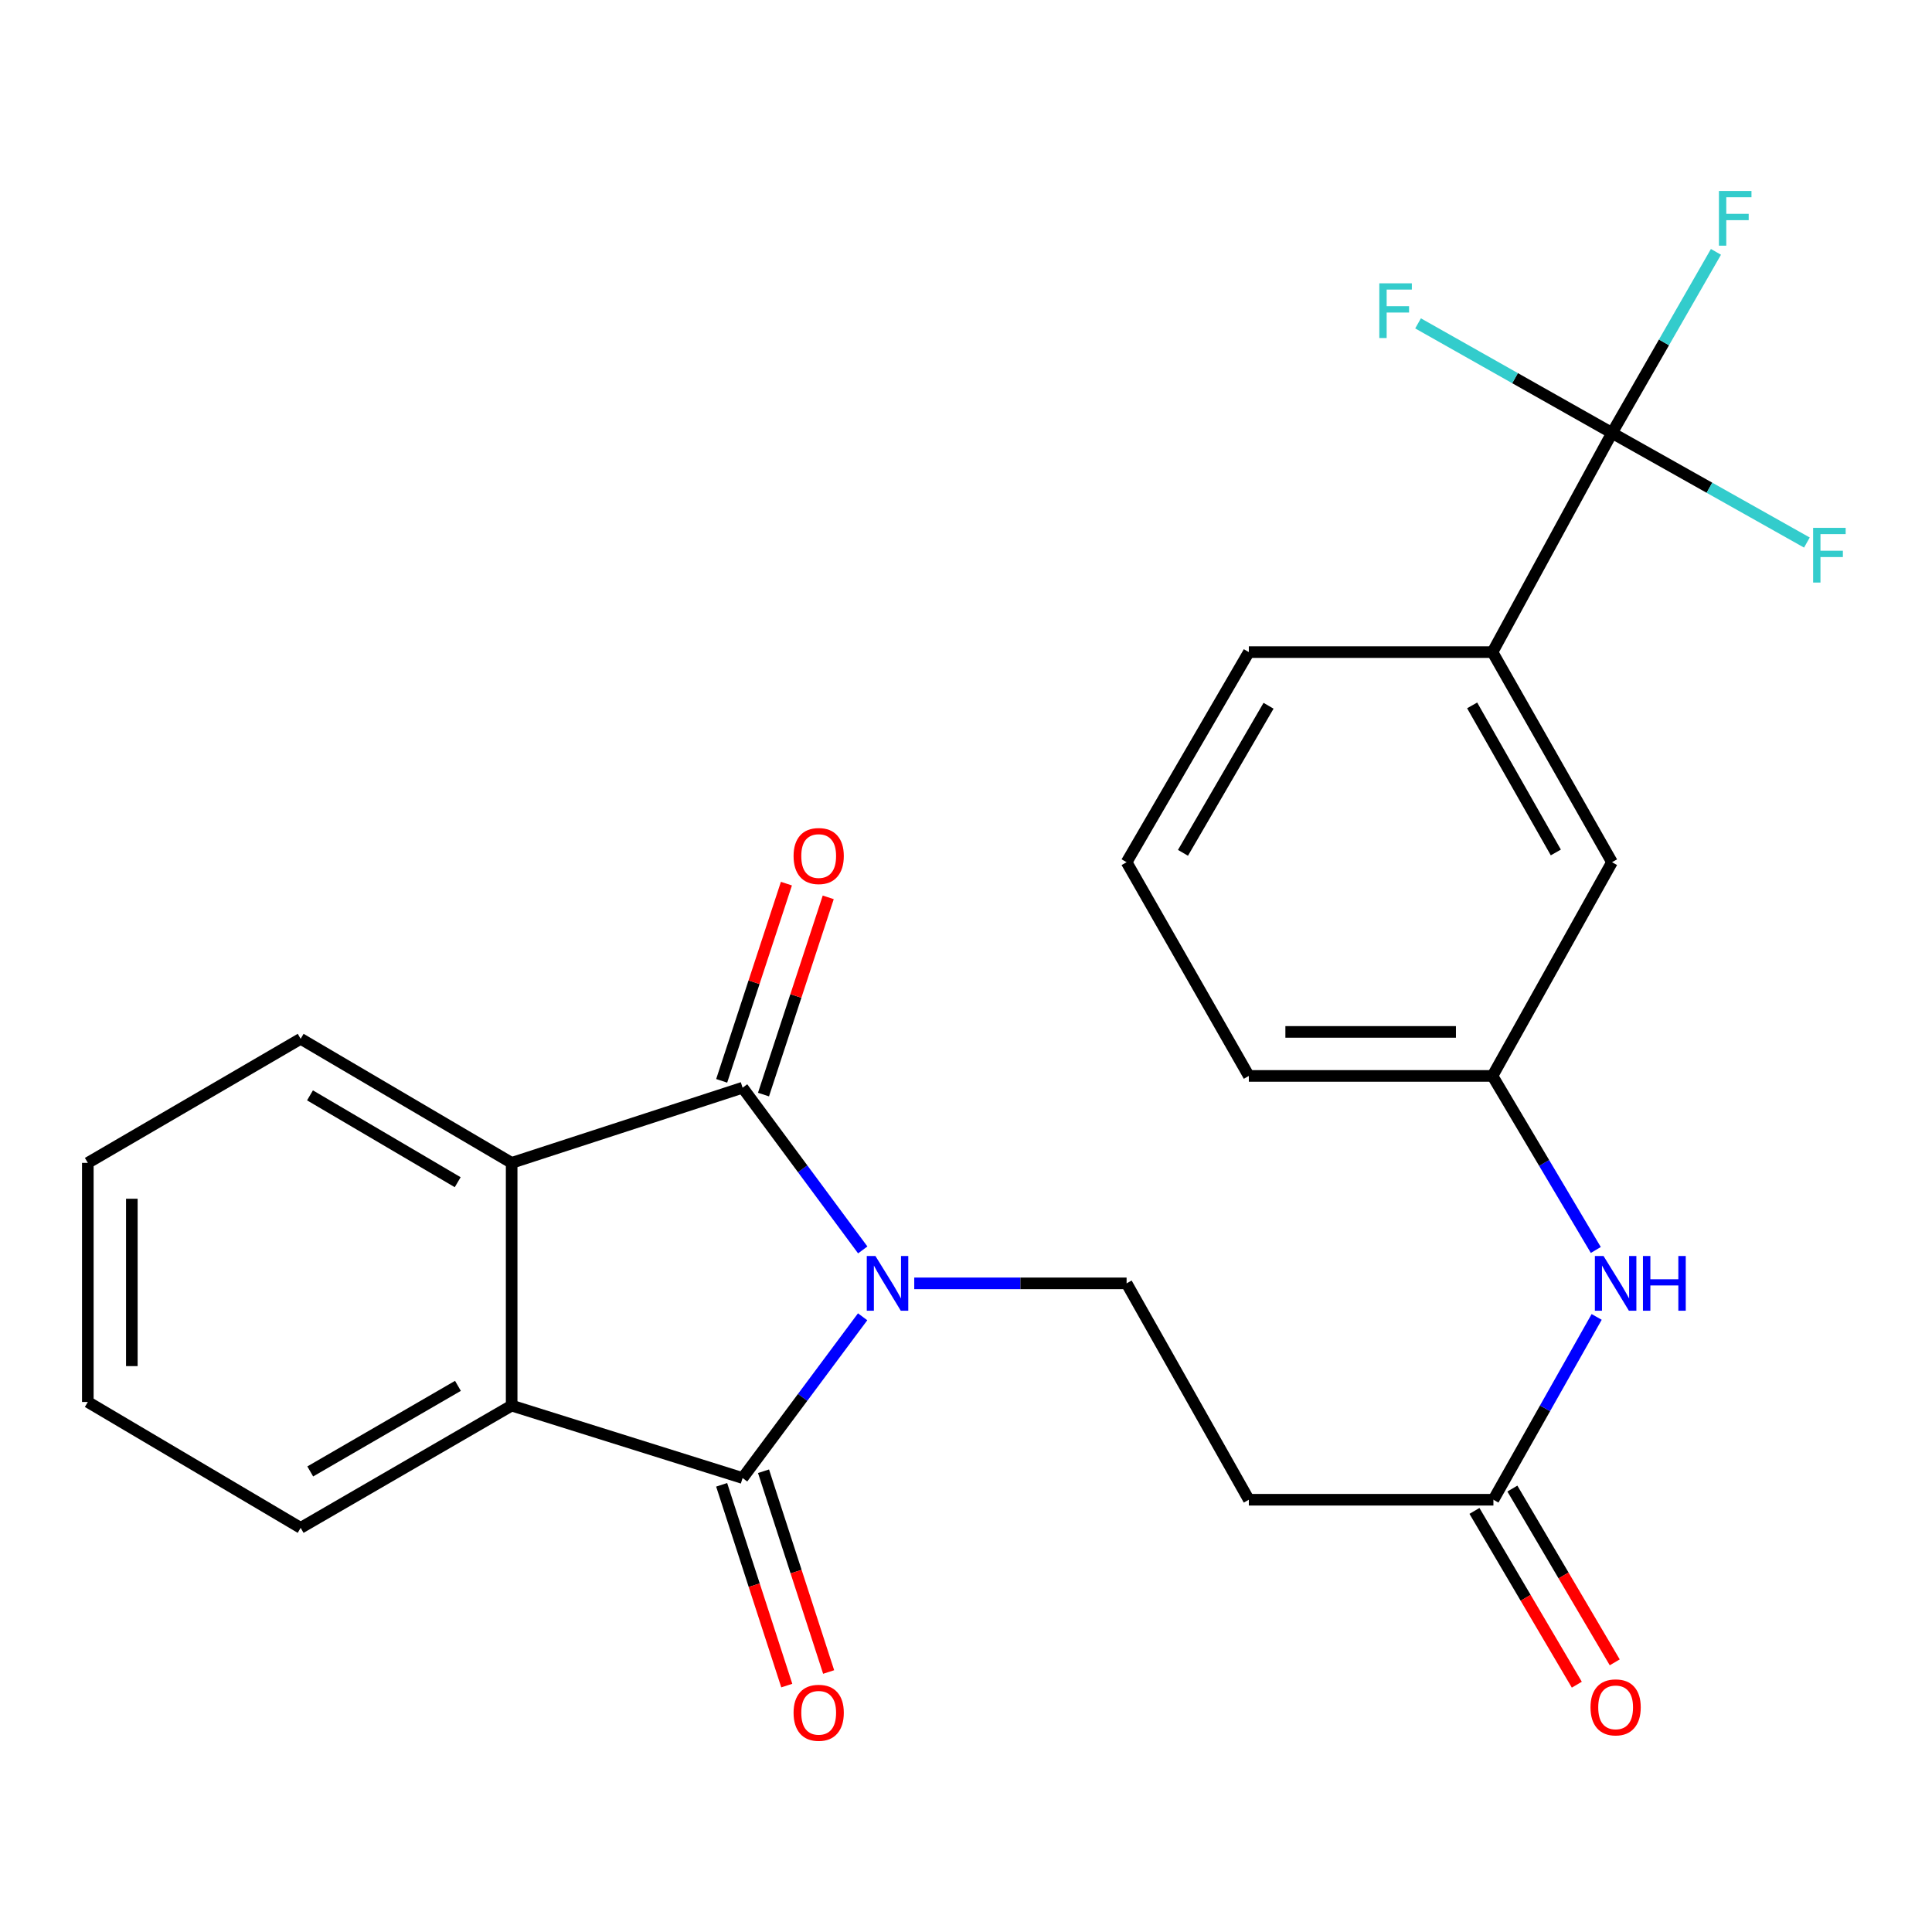<?xml version='1.0' encoding='iso-8859-1'?>
<svg version='1.1' baseProfile='full'
              xmlns='http://www.w3.org/2000/svg'
                      xmlns:rdkit='http://www.rdkit.org/xml'
                      xmlns:xlink='http://www.w3.org/1999/xlink'
                  xml:space='preserve'
width='1000px' height='1000px' viewBox='0 0 1000 1000'>
<!-- END OF HEADER -->
<rect style='opacity:1.0;fill:#FFFFFF;stroke:none' width='1000' height='1000' x='0' y='0'> </rect>
<path class='bond-0' d='M 446.557,646.954 L 415.46,604.976' style='fill:none;fill-rule:evenodd;stroke:#0000FF;stroke-width:6px;stroke-linecap:butt;stroke-linejoin:miter;stroke-opacity:1' />
<path class='bond-0' d='M 415.46,604.976 L 384.364,562.998' style='fill:none;fill-rule:evenodd;stroke:#000000;stroke-width:6px;stroke-linecap:butt;stroke-linejoin:miter;stroke-opacity:1' />
<path class='bond-1' d='M 446.5,681.565 L 415.432,723.295' style='fill:none;fill-rule:evenodd;stroke:#0000FF;stroke-width:6px;stroke-linecap:butt;stroke-linejoin:miter;stroke-opacity:1' />
<path class='bond-1' d='M 415.432,723.295 L 384.364,765.025' style='fill:none;fill-rule:evenodd;stroke:#000000;stroke-width:6px;stroke-linecap:butt;stroke-linejoin:miter;stroke-opacity:1' />
<path class='bond-5' d='M 473.214,664.265 L 528.169,664.265' style='fill:none;fill-rule:evenodd;stroke:#0000FF;stroke-width:6px;stroke-linecap:butt;stroke-linejoin:miter;stroke-opacity:1' />
<path class='bond-5' d='M 528.169,664.265 L 583.125,664.265' style='fill:none;fill-rule:evenodd;stroke:#000000;stroke-width:6px;stroke-linecap:butt;stroke-linejoin:miter;stroke-opacity:1' />
<path class='bond-2' d='M 384.364,562.998 L 264.833,601.905' style='fill:none;fill-rule:evenodd;stroke:#000000;stroke-width:6px;stroke-linecap:butt;stroke-linejoin:miter;stroke-opacity:1' />
<path class='bond-9' d='M 395.186,566.551 L 411.94,515.51' style='fill:none;fill-rule:evenodd;stroke:#000000;stroke-width:6px;stroke-linecap:butt;stroke-linejoin:miter;stroke-opacity:1' />
<path class='bond-9' d='M 411.94,515.51 L 428.693,464.47' style='fill:none;fill-rule:evenodd;stroke:#FF0000;stroke-width:6px;stroke-linecap:butt;stroke-linejoin:miter;stroke-opacity:1' />
<path class='bond-9' d='M 373.541,559.446 L 390.294,508.405' style='fill:none;fill-rule:evenodd;stroke:#000000;stroke-width:6px;stroke-linecap:butt;stroke-linejoin:miter;stroke-opacity:1' />
<path class='bond-9' d='M 390.294,508.405 L 407.047,457.365' style='fill:none;fill-rule:evenodd;stroke:#FF0000;stroke-width:6px;stroke-linecap:butt;stroke-linejoin:miter;stroke-opacity:1' />
<path class='bond-3' d='M 384.364,765.025 L 264.833,727.536' style='fill:none;fill-rule:evenodd;stroke:#000000;stroke-width:6px;stroke-linecap:butt;stroke-linejoin:miter;stroke-opacity:1' />
<path class='bond-10' d='M 373.528,768.539 L 390.382,820.498' style='fill:none;fill-rule:evenodd;stroke:#000000;stroke-width:6px;stroke-linecap:butt;stroke-linejoin:miter;stroke-opacity:1' />
<path class='bond-10' d='M 390.382,820.498 L 407.236,872.457' style='fill:none;fill-rule:evenodd;stroke:#FF0000;stroke-width:6px;stroke-linecap:butt;stroke-linejoin:miter;stroke-opacity:1' />
<path class='bond-10' d='M 395.199,761.51 L 412.053,813.469' style='fill:none;fill-rule:evenodd;stroke:#000000;stroke-width:6px;stroke-linecap:butt;stroke-linejoin:miter;stroke-opacity:1' />
<path class='bond-10' d='M 412.053,813.469 L 428.906,865.427' style='fill:none;fill-rule:evenodd;stroke:#FF0000;stroke-width:6px;stroke-linecap:butt;stroke-linejoin:miter;stroke-opacity:1' />
<path class='bond-19' d='M 264.833,601.905 L 155.619,537.685' style='fill:none;fill-rule:evenodd;stroke:#000000;stroke-width:6px;stroke-linecap:butt;stroke-linejoin:miter;stroke-opacity:1' />
<path class='bond-19' d='M 236.903,611.911 L 160.453,566.956' style='fill:none;fill-rule:evenodd;stroke:#000000;stroke-width:6px;stroke-linecap:butt;stroke-linejoin:miter;stroke-opacity:1' />
<path class='bond-25' d='M 264.833,601.905 L 264.833,727.536' style='fill:none;fill-rule:evenodd;stroke:#000000;stroke-width:6px;stroke-linecap:butt;stroke-linejoin:miter;stroke-opacity:1' />
<path class='bond-18' d='M 264.833,727.536 L 155.619,790.819' style='fill:none;fill-rule:evenodd;stroke:#000000;stroke-width:6px;stroke-linecap:butt;stroke-linejoin:miter;stroke-opacity:1' />
<path class='bond-18' d='M 237.029,717.316 L 160.579,761.615' style='fill:none;fill-rule:evenodd;stroke:#000000;stroke-width:6px;stroke-linecap:butt;stroke-linejoin:miter;stroke-opacity:1' />
<path class='bond-4' d='M 834.373,224.089 L 772.507,337.531' style='fill:none;fill-rule:evenodd;stroke:#000000;stroke-width:6px;stroke-linecap:butt;stroke-linejoin:miter;stroke-opacity:1' />
<path class='bond-15' d='M 834.373,224.089 L 784.179,195.734' style='fill:none;fill-rule:evenodd;stroke:#000000;stroke-width:6px;stroke-linecap:butt;stroke-linejoin:miter;stroke-opacity:1' />
<path class='bond-15' d='M 784.179,195.734 L 733.985,167.379' style='fill:none;fill-rule:evenodd;stroke:#33CCCC;stroke-width:6px;stroke-linecap:butt;stroke-linejoin:miter;stroke-opacity:1' />
<path class='bond-16' d='M 834.373,224.089 L 884.809,252.456' style='fill:none;fill-rule:evenodd;stroke:#000000;stroke-width:6px;stroke-linecap:butt;stroke-linejoin:miter;stroke-opacity:1' />
<path class='bond-16' d='M 884.809,252.456 L 935.244,280.822' style='fill:none;fill-rule:evenodd;stroke:#33CCCC;stroke-width:6px;stroke-linecap:butt;stroke-linejoin:miter;stroke-opacity:1' />
<path class='bond-17' d='M 834.373,224.089 L 861.273,177.226' style='fill:none;fill-rule:evenodd;stroke:#000000;stroke-width:6px;stroke-linecap:butt;stroke-linejoin:miter;stroke-opacity:1' />
<path class='bond-17' d='M 861.273,177.226 L 888.172,130.363' style='fill:none;fill-rule:evenodd;stroke:#33CCCC;stroke-width:6px;stroke-linecap:butt;stroke-linejoin:miter;stroke-opacity:1' />
<path class='bond-8' d='M 583.125,664.265 L 646.396,776.264' style='fill:none;fill-rule:evenodd;stroke:#000000;stroke-width:6px;stroke-linecap:butt;stroke-linejoin:miter;stroke-opacity:1' />
<path class='bond-6' d='M 772.507,337.531 L 834.373,446.278' style='fill:none;fill-rule:evenodd;stroke:#000000;stroke-width:6px;stroke-linecap:butt;stroke-linejoin:miter;stroke-opacity:1' />
<path class='bond-6' d='M 761.985,365.109 L 805.291,441.231' style='fill:none;fill-rule:evenodd;stroke:#000000;stroke-width:6px;stroke-linecap:butt;stroke-linejoin:miter;stroke-opacity:1' />
<path class='bond-27' d='M 772.507,337.531 L 646.396,337.531' style='fill:none;fill-rule:evenodd;stroke:#000000;stroke-width:6px;stroke-linecap:butt;stroke-linejoin:miter;stroke-opacity:1' />
<path class='bond-7' d='M 772.988,776.264 L 646.396,776.264' style='fill:none;fill-rule:evenodd;stroke:#000000;stroke-width:6px;stroke-linecap:butt;stroke-linejoin:miter;stroke-opacity:1' />
<path class='bond-11' d='M 772.988,776.264 L 799.71,728.952' style='fill:none;fill-rule:evenodd;stroke:#000000;stroke-width:6px;stroke-linecap:butt;stroke-linejoin:miter;stroke-opacity:1' />
<path class='bond-11' d='M 799.71,728.952 L 826.432,681.64' style='fill:none;fill-rule:evenodd;stroke:#0000FF;stroke-width:6px;stroke-linecap:butt;stroke-linejoin:miter;stroke-opacity:1' />
<path class='bond-14' d='M 763.174,782.046 L 789.667,827.018' style='fill:none;fill-rule:evenodd;stroke:#000000;stroke-width:6px;stroke-linecap:butt;stroke-linejoin:miter;stroke-opacity:1' />
<path class='bond-14' d='M 789.667,827.018 L 816.16,871.99' style='fill:none;fill-rule:evenodd;stroke:#FF0000;stroke-width:6px;stroke-linecap:butt;stroke-linejoin:miter;stroke-opacity:1' />
<path class='bond-14' d='M 782.803,770.482 L 809.296,815.454' style='fill:none;fill-rule:evenodd;stroke:#000000;stroke-width:6px;stroke-linecap:butt;stroke-linejoin:miter;stroke-opacity:1' />
<path class='bond-14' d='M 809.296,815.454 L 835.789,860.426' style='fill:none;fill-rule:evenodd;stroke:#FF0000;stroke-width:6px;stroke-linecap:butt;stroke-linejoin:miter;stroke-opacity:1' />
<path class='bond-13' d='M 825.987,646.983 L 799.247,601.94' style='fill:none;fill-rule:evenodd;stroke:#0000FF;stroke-width:6px;stroke-linecap:butt;stroke-linejoin:miter;stroke-opacity:1' />
<path class='bond-13' d='M 799.247,601.94 L 772.507,556.898' style='fill:none;fill-rule:evenodd;stroke:#000000;stroke-width:6px;stroke-linecap:butt;stroke-linejoin:miter;stroke-opacity:1' />
<path class='bond-12' d='M 834.373,446.278 L 772.507,556.898' style='fill:none;fill-rule:evenodd;stroke:#000000;stroke-width:6px;stroke-linecap:butt;stroke-linejoin:miter;stroke-opacity:1' />
<path class='bond-22' d='M 772.507,556.898 L 646.396,556.898' style='fill:none;fill-rule:evenodd;stroke:#000000;stroke-width:6px;stroke-linecap:butt;stroke-linejoin:miter;stroke-opacity:1' />
<path class='bond-22' d='M 753.59,534.116 L 665.312,534.116' style='fill:none;fill-rule:evenodd;stroke:#000000;stroke-width:6px;stroke-linecap:butt;stroke-linejoin:miter;stroke-opacity:1' />
<path class='bond-23' d='M 155.619,790.819 L 45.455,725.662' style='fill:none;fill-rule:evenodd;stroke:#000000;stroke-width:6px;stroke-linecap:butt;stroke-linejoin:miter;stroke-opacity:1' />
<path class='bond-24' d='M 155.619,537.685 L 45.455,601.905' style='fill:none;fill-rule:evenodd;stroke:#000000;stroke-width:6px;stroke-linecap:butt;stroke-linejoin:miter;stroke-opacity:1' />
<path class='bond-20' d='M 646.396,337.531 L 583.125,446.278' style='fill:none;fill-rule:evenodd;stroke:#000000;stroke-width:6px;stroke-linecap:butt;stroke-linejoin:miter;stroke-opacity:1' />
<path class='bond-20' d='M 656.597,365.3 L 612.307,441.423' style='fill:none;fill-rule:evenodd;stroke:#000000;stroke-width:6px;stroke-linecap:butt;stroke-linejoin:miter;stroke-opacity:1' />
<path class='bond-21' d='M 583.125,446.278 L 646.396,556.898' style='fill:none;fill-rule:evenodd;stroke:#000000;stroke-width:6px;stroke-linecap:butt;stroke-linejoin:miter;stroke-opacity:1' />
<path class='bond-26' d='M 45.455,725.662 L 45.455,601.905' style='fill:none;fill-rule:evenodd;stroke:#000000;stroke-width:6px;stroke-linecap:butt;stroke-linejoin:miter;stroke-opacity:1' />
<path class='bond-26' d='M 68.237,707.099 L 68.237,620.469' style='fill:none;fill-rule:evenodd;stroke:#000000;stroke-width:6px;stroke-linecap:butt;stroke-linejoin:miter;stroke-opacity:1' />
<path  class='atom-0' d='M 453.12 650.105
L 462.4 665.105
Q 463.32 666.585, 464.8 669.265
Q 466.28 671.945, 466.36 672.105
L 466.36 650.105
L 470.12 650.105
L 470.12 678.425
L 466.24 678.425
L 456.28 662.025
Q 455.12 660.105, 453.88 657.905
Q 452.68 655.705, 452.32 655.025
L 452.32 678.425
L 448.64 678.425
L 448.64 650.105
L 453.12 650.105
' fill='#0000FF'/>
<path  class='atom-10' d='M 410.751 443.08
Q 410.751 436.28, 414.111 432.48
Q 417.471 428.68, 423.751 428.68
Q 430.031 428.68, 433.391 432.48
Q 436.751 436.28, 436.751 443.08
Q 436.751 449.96, 433.351 453.88
Q 429.951 457.76, 423.751 457.76
Q 417.511 457.76, 414.111 453.88
Q 410.751 450, 410.751 443.08
M 423.751 454.56
Q 428.071 454.56, 430.391 451.68
Q 432.751 448.76, 432.751 443.08
Q 432.751 437.52, 430.391 434.72
Q 428.071 431.88, 423.751 431.88
Q 419.431 431.88, 417.071 434.68
Q 414.751 437.48, 414.751 443.08
Q 414.751 448.8, 417.071 451.68
Q 419.431 454.56, 423.751 454.56
' fill='#FF0000'/>
<path  class='atom-11' d='M 410.751 886.533
Q 410.751 879.733, 414.111 875.933
Q 417.471 872.133, 423.751 872.133
Q 430.031 872.133, 433.391 875.933
Q 436.751 879.733, 436.751 886.533
Q 436.751 893.413, 433.351 897.333
Q 429.951 901.213, 423.751 901.213
Q 417.511 901.213, 414.111 897.333
Q 410.751 893.453, 410.751 886.533
M 423.751 898.013
Q 428.071 898.013, 430.391 895.133
Q 432.751 892.213, 432.751 886.533
Q 432.751 880.973, 430.391 878.173
Q 428.071 875.333, 423.751 875.333
Q 419.431 875.333, 417.071 878.133
Q 414.751 880.933, 414.751 886.533
Q 414.751 892.253, 417.071 895.133
Q 419.431 898.013, 423.751 898.013
' fill='#FF0000'/>
<path  class='atom-12' d='M 829.986 650.105
L 839.266 665.105
Q 840.186 666.585, 841.666 669.265
Q 843.146 671.945, 843.226 672.105
L 843.226 650.105
L 846.986 650.105
L 846.986 678.425
L 843.106 678.425
L 833.146 662.025
Q 831.986 660.105, 830.746 657.905
Q 829.546 655.705, 829.186 655.025
L 829.186 678.425
L 825.506 678.425
L 825.506 650.105
L 829.986 650.105
' fill='#0000FF'/>
<path  class='atom-12' d='M 850.386 650.105
L 854.226 650.105
L 854.226 662.145
L 868.706 662.145
L 868.706 650.105
L 872.546 650.105
L 872.546 678.425
L 868.706 678.425
L 868.706 665.345
L 854.226 665.345
L 854.226 678.425
L 850.386 678.425
L 850.386 650.105
' fill='#0000FF'/>
<path  class='atom-15' d='M 823.246 883.724
Q 823.246 876.924, 826.606 873.124
Q 829.966 869.324, 836.246 869.324
Q 842.526 869.324, 845.886 873.124
Q 849.246 876.924, 849.246 883.724
Q 849.246 890.604, 845.846 894.524
Q 842.446 898.404, 836.246 898.404
Q 830.006 898.404, 826.606 894.524
Q 823.246 890.644, 823.246 883.724
M 836.246 895.204
Q 840.566 895.204, 842.886 892.324
Q 845.246 889.404, 845.246 883.724
Q 845.246 878.164, 842.886 875.364
Q 840.566 872.524, 836.246 872.524
Q 831.926 872.524, 829.566 875.324
Q 827.246 878.124, 827.246 883.724
Q 827.246 889.444, 829.566 892.324
Q 831.926 895.204, 836.246 895.204
' fill='#FF0000'/>
<path  class='atom-16' d='M 713.929 146.646
L 730.769 146.646
L 730.769 149.886
L 717.729 149.886
L 717.729 158.486
L 729.329 158.486
L 729.329 161.766
L 717.729 161.766
L 717.729 174.966
L 713.929 174.966
L 713.929 146.646
' fill='#33CCCC'/>
<path  class='atom-17' d='M 938.471 273.213
L 955.311 273.213
L 955.311 276.453
L 942.271 276.453
L 942.271 285.053
L 953.871 285.053
L 953.871 288.333
L 942.271 288.333
L 942.271 301.533
L 938.471 301.533
L 938.471 273.213
' fill='#33CCCC'/>
<path  class='atom-18' d='M 889.718 98.841
L 906.558 98.841
L 906.558 102.081
L 893.518 102.081
L 893.518 110.681
L 905.118 110.681
L 905.118 113.961
L 893.518 113.961
L 893.518 127.161
L 889.718 127.161
L 889.718 98.841
' fill='#33CCCC'/>
</svg>
